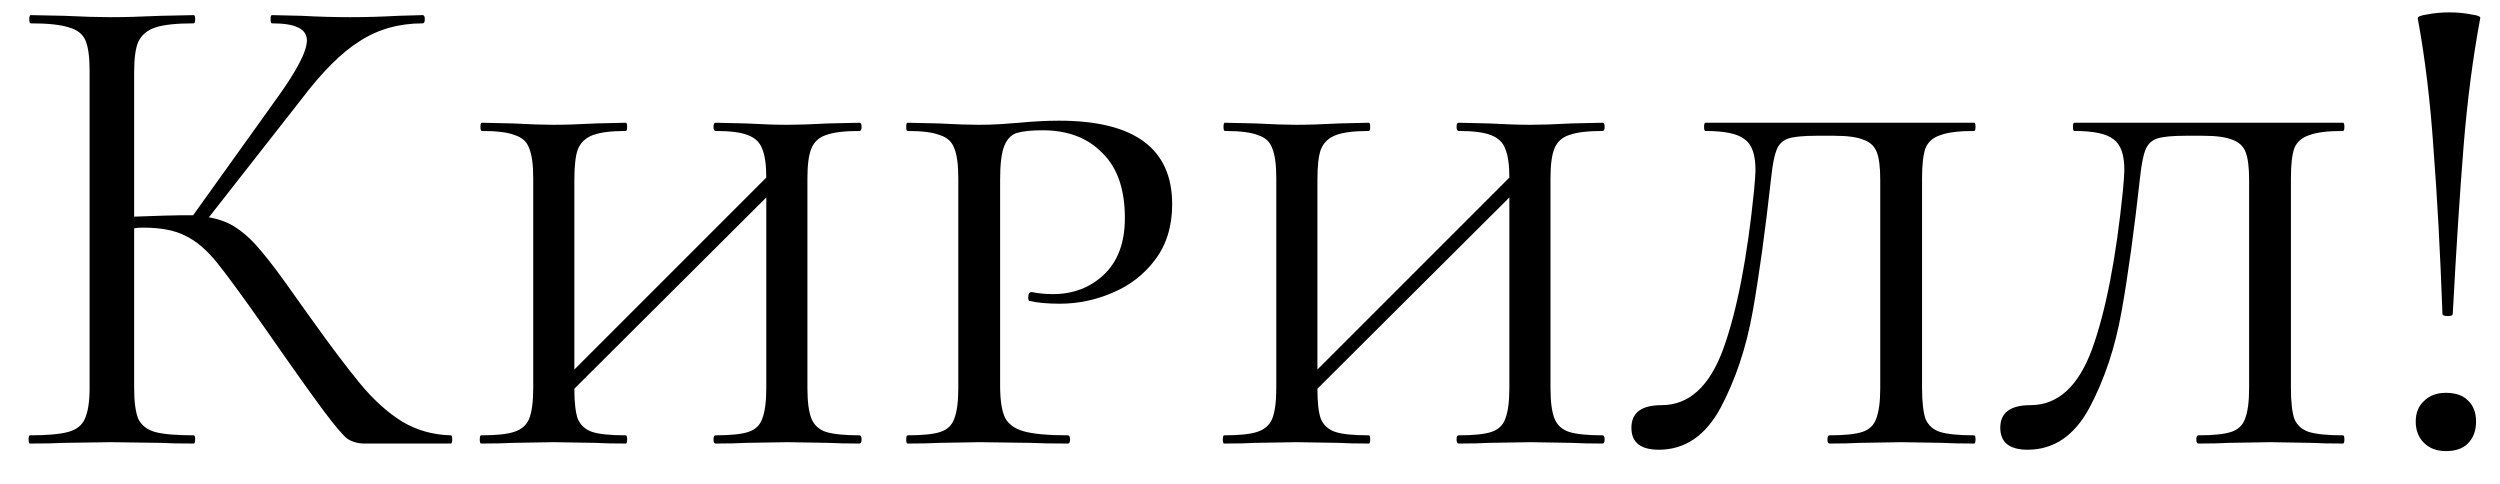 <?xml version="1.0" encoding="UTF-8"?> <svg xmlns="http://www.w3.org/2000/svg" width="62" height="12" viewBox="0 0 62 12" fill="none"><path d="M11.181 10.796C11.203 10.796 11.215 10.83 11.215 10.898C11.215 10.966 11.203 11 11.181 11H9.039C8.88 11 8.738 10.96 8.614 10.881C8.5 10.79 8.308 10.564 8.036 10.201C7.764 9.838 7.276 9.153 6.574 8.144C6.018 7.351 5.616 6.801 5.367 6.495C5.117 6.189 4.862 5.974 4.602 5.849C4.341 5.713 3.99 5.645 3.548 5.645C3.446 5.645 3.372 5.651 3.327 5.662V9.623C3.327 9.963 3.361 10.218 3.429 10.388C3.508 10.547 3.644 10.654 3.837 10.711C4.041 10.768 4.364 10.796 4.806 10.796C4.828 10.796 4.84 10.83 4.84 10.898C4.84 10.966 4.828 11 4.806 11C4.454 11 4.177 10.994 3.973 10.983L2.749 10.966L1.593 10.983C1.389 10.994 1.105 11 0.743 11C0.72 11 0.709 10.966 0.709 10.898C0.709 10.83 0.72 10.796 0.743 10.796C1.173 10.796 1.491 10.768 1.695 10.711C1.899 10.654 2.035 10.547 2.103 10.388C2.182 10.218 2.222 9.963 2.222 9.623V1.752C2.222 1.412 2.188 1.163 2.12 1.004C2.052 0.845 1.916 0.738 1.712 0.681C1.508 0.613 1.19 0.579 0.76 0.579C0.737 0.579 0.726 0.545 0.726 0.477C0.726 0.409 0.737 0.375 0.76 0.375L1.593 0.392C2.069 0.415 2.454 0.426 2.749 0.426C3.077 0.426 3.491 0.415 3.99 0.392L4.806 0.375C4.828 0.375 4.84 0.409 4.84 0.477C4.84 0.545 4.828 0.579 4.806 0.579C4.375 0.579 4.058 0.613 3.854 0.681C3.65 0.749 3.508 0.868 3.429 1.038C3.361 1.197 3.327 1.446 3.327 1.786V5.373C3.939 5.35 4.318 5.339 4.466 5.339H4.789L6.846 2.466C7.356 1.763 7.611 1.276 7.611 1.004C7.611 0.857 7.537 0.749 7.39 0.681C7.254 0.613 7.038 0.579 6.744 0.579C6.721 0.579 6.71 0.545 6.71 0.477C6.71 0.409 6.721 0.375 6.744 0.375L7.475 0.392C7.905 0.415 8.308 0.426 8.682 0.426C9.067 0.426 9.464 0.415 9.872 0.392L10.484 0.375C10.518 0.375 10.535 0.409 10.535 0.477C10.535 0.545 10.518 0.579 10.484 0.579C9.894 0.579 9.373 0.726 8.92 1.021C8.466 1.304 7.979 1.792 7.458 2.483L5.18 5.39C5.452 5.435 5.684 5.526 5.877 5.662C6.081 5.798 6.285 5.991 6.489 6.24C6.693 6.478 6.993 6.88 7.39 7.447L7.645 7.804C8.177 8.552 8.608 9.124 8.937 9.521C9.265 9.918 9.611 10.229 9.974 10.456C10.336 10.671 10.739 10.785 11.181 10.796ZM21.316 10.796C21.35 10.796 21.367 10.83 21.367 10.898C21.367 10.966 21.35 11 21.316 11C20.999 11 20.744 10.994 20.551 10.983L19.531 10.966L18.494 10.983C18.313 10.994 18.064 11 17.746 11C17.712 11 17.695 10.966 17.695 10.898C17.695 10.83 17.712 10.796 17.746 10.796C18.12 10.796 18.392 10.768 18.562 10.711C18.732 10.654 18.846 10.547 18.902 10.388C18.97 10.218 19.004 9.963 19.004 9.623V4.897L14.244 9.64C14.244 9.98 14.273 10.229 14.329 10.388C14.397 10.547 14.516 10.654 14.686 10.711C14.856 10.768 15.134 10.796 15.519 10.796C15.542 10.796 15.553 10.83 15.553 10.898C15.553 10.966 15.542 11 15.519 11C15.202 11 14.953 10.994 14.771 10.983L13.717 10.966L12.714 10.983C12.522 10.994 12.261 11 11.932 11C11.91 11 11.898 10.966 11.898 10.898C11.898 10.83 11.91 10.796 11.932 10.796C12.306 10.796 12.578 10.768 12.748 10.711C12.93 10.654 13.054 10.547 13.122 10.388C13.19 10.218 13.224 9.963 13.224 9.623V4.421C13.224 4.081 13.19 3.832 13.122 3.673C13.066 3.514 12.947 3.407 12.765 3.35C12.595 3.282 12.323 3.248 11.949 3.248C11.927 3.248 11.915 3.214 11.915 3.146C11.915 3.078 11.927 3.044 11.949 3.044L12.714 3.061C13.145 3.084 13.479 3.095 13.717 3.095C14.001 3.095 14.358 3.084 14.788 3.061L15.519 3.044C15.542 3.044 15.553 3.078 15.553 3.146C15.553 3.214 15.542 3.248 15.519 3.248C15.157 3.248 14.885 3.282 14.703 3.35C14.522 3.418 14.397 3.537 14.329 3.707C14.273 3.866 14.244 4.115 14.244 4.455V9.164L19.004 4.404C19.004 4.087 18.97 3.849 18.902 3.69C18.846 3.531 18.727 3.418 18.545 3.35C18.375 3.282 18.109 3.248 17.746 3.248C17.712 3.248 17.695 3.214 17.695 3.146C17.695 3.078 17.712 3.044 17.746 3.044L18.494 3.061C18.902 3.084 19.248 3.095 19.531 3.095C19.781 3.095 20.121 3.084 20.551 3.061L21.316 3.044C21.35 3.044 21.367 3.078 21.367 3.146C21.367 3.214 21.35 3.248 21.316 3.248C20.942 3.248 20.665 3.282 20.483 3.35C20.313 3.407 20.194 3.514 20.126 3.673C20.058 3.832 20.024 4.081 20.024 4.421V9.623C20.024 9.963 20.058 10.218 20.126 10.388C20.194 10.547 20.313 10.654 20.483 10.711C20.665 10.768 20.942 10.796 21.316 10.796ZM24.803 9.555C24.803 9.918 24.842 10.184 24.922 10.354C25.001 10.513 25.154 10.626 25.381 10.694C25.619 10.762 25.987 10.796 26.486 10.796C26.52 10.796 26.537 10.83 26.537 10.898C26.537 10.966 26.52 11 26.486 11C26.078 11 25.766 10.994 25.551 10.983L24.293 10.966L23.29 10.983C23.097 10.994 22.836 11 22.508 11C22.485 11 22.474 10.966 22.474 10.898C22.474 10.83 22.485 10.796 22.508 10.796C22.882 10.796 23.154 10.768 23.324 10.711C23.494 10.654 23.607 10.547 23.664 10.388C23.732 10.218 23.766 9.963 23.766 9.623V4.421C23.766 4.081 23.732 3.832 23.664 3.673C23.607 3.514 23.488 3.407 23.307 3.35C23.137 3.282 22.87 3.248 22.508 3.248C22.485 3.248 22.474 3.214 22.474 3.146C22.474 3.078 22.485 3.044 22.508 3.044L23.273 3.061C23.703 3.084 24.038 3.095 24.276 3.095C24.468 3.095 24.65 3.089 24.82 3.078C25.001 3.067 25.154 3.055 25.279 3.044C25.63 3.01 25.959 2.993 26.265 2.993C28.135 2.993 29.07 3.684 29.07 5.067C29.07 5.611 28.928 6.07 28.645 6.444C28.373 6.807 28.021 7.079 27.591 7.26C27.171 7.441 26.735 7.532 26.282 7.532C25.976 7.532 25.726 7.509 25.534 7.464C25.511 7.464 25.5 7.436 25.5 7.379C25.5 7.288 25.528 7.243 25.585 7.243C25.755 7.277 25.93 7.294 26.112 7.294C26.61 7.294 27.03 7.135 27.37 6.818C27.721 6.489 27.897 6.019 27.897 5.407C27.897 4.693 27.71 4.155 27.336 3.792C26.973 3.418 26.48 3.231 25.857 3.231C25.573 3.231 25.358 3.254 25.211 3.299C25.075 3.344 24.973 3.452 24.905 3.622C24.837 3.792 24.803 4.07 24.803 4.455V9.555ZM39.744 10.796C39.778 10.796 39.795 10.83 39.795 10.898C39.795 10.966 39.778 11 39.744 11C39.427 11 39.172 10.994 38.979 10.983L37.959 10.966L36.922 10.983C36.741 10.994 36.492 11 36.174 11C36.14 11 36.123 10.966 36.123 10.898C36.123 10.83 36.14 10.796 36.174 10.796C36.548 10.796 36.82 10.768 36.99 10.711C37.16 10.654 37.273 10.547 37.33 10.388C37.398 10.218 37.432 9.963 37.432 9.623V4.897L32.672 9.64C32.672 9.98 32.7 10.229 32.757 10.388C32.825 10.547 32.944 10.654 33.114 10.711C33.284 10.768 33.562 10.796 33.947 10.796C33.97 10.796 33.981 10.83 33.981 10.898C33.981 10.966 33.97 11 33.947 11C33.63 11 33.38 10.994 33.199 10.983L32.145 10.966L31.142 10.983C30.95 10.994 30.689 11 30.36 11C30.337 11 30.326 10.966 30.326 10.898C30.326 10.83 30.337 10.796 30.36 10.796C30.734 10.796 31.006 10.768 31.176 10.711C31.358 10.654 31.482 10.547 31.55 10.388C31.618 10.218 31.652 9.963 31.652 9.623V4.421C31.652 4.081 31.618 3.832 31.55 3.673C31.494 3.514 31.375 3.407 31.193 3.35C31.023 3.282 30.751 3.248 30.377 3.248C30.355 3.248 30.343 3.214 30.343 3.146C30.343 3.078 30.355 3.044 30.377 3.044L31.142 3.061C31.573 3.084 31.907 3.095 32.145 3.095C32.428 3.095 32.785 3.084 33.216 3.061L33.947 3.044C33.97 3.044 33.981 3.078 33.981 3.146C33.981 3.214 33.97 3.248 33.947 3.248C33.584 3.248 33.312 3.282 33.131 3.35C32.95 3.418 32.825 3.537 32.757 3.707C32.7 3.866 32.672 4.115 32.672 4.455V9.164L37.432 4.404C37.432 4.087 37.398 3.849 37.33 3.69C37.273 3.531 37.154 3.418 36.973 3.35C36.803 3.282 36.537 3.248 36.174 3.248C36.14 3.248 36.123 3.214 36.123 3.146C36.123 3.078 36.14 3.044 36.174 3.044L36.922 3.061C37.33 3.084 37.676 3.095 37.959 3.095C38.209 3.095 38.548 3.084 38.979 3.061L39.744 3.044C39.778 3.044 39.795 3.078 39.795 3.146C39.795 3.214 39.778 3.248 39.744 3.248C39.37 3.248 39.093 3.282 38.911 3.35C38.741 3.407 38.622 3.514 38.554 3.673C38.486 3.832 38.452 4.081 38.452 4.421V9.623C38.452 9.963 38.486 10.218 38.554 10.388C38.622 10.547 38.741 10.654 38.911 10.711C39.093 10.768 39.37 10.796 39.744 10.796ZM45.049 3.367C44.721 3.367 44.488 3.39 44.352 3.435C44.216 3.48 44.12 3.571 44.063 3.707C44.007 3.843 43.961 4.07 43.927 4.387C43.78 5.713 43.627 6.824 43.468 7.719C43.31 8.614 43.043 9.413 42.669 10.116C42.295 10.807 41.785 11.153 41.139 11.153C40.686 11.153 40.459 10.972 40.459 10.609C40.459 10.235 40.709 10.048 41.207 10.048C41.887 10.048 42.397 9.583 42.737 8.654C43.077 7.713 43.332 6.399 43.502 4.71C43.525 4.461 43.536 4.296 43.536 4.217C43.536 3.832 43.446 3.577 43.264 3.452C43.094 3.316 42.771 3.248 42.295 3.248C42.273 3.248 42.261 3.214 42.261 3.146C42.261 3.078 42.273 3.044 42.295 3.044H48.959C48.982 3.044 48.993 3.078 48.993 3.146C48.993 3.214 48.982 3.248 48.959 3.248C48.585 3.248 48.308 3.282 48.126 3.35C47.945 3.407 47.82 3.514 47.752 3.673C47.696 3.832 47.667 4.081 47.667 4.421V9.623C47.667 9.963 47.696 10.218 47.752 10.388C47.82 10.547 47.939 10.654 48.109 10.711C48.291 10.768 48.574 10.796 48.959 10.796C48.982 10.796 48.993 10.83 48.993 10.898C48.993 10.966 48.982 11 48.959 11C48.631 11 48.37 10.994 48.177 10.983L47.157 10.966L46.12 10.983C45.939 10.994 45.69 11 45.372 11C45.338 11 45.321 10.966 45.321 10.898C45.321 10.83 45.338 10.796 45.372 10.796C45.746 10.796 46.018 10.768 46.188 10.711C46.358 10.654 46.472 10.547 46.528 10.388C46.596 10.218 46.63 9.963 46.63 9.623V4.455C46.63 4.149 46.602 3.922 46.545 3.775C46.489 3.628 46.381 3.526 46.222 3.469C46.064 3.401 45.82 3.367 45.491 3.367H45.049ZM54.197 3.367C53.868 3.367 53.636 3.39 53.5 3.435C53.364 3.48 53.267 3.571 53.211 3.707C53.154 3.843 53.109 4.07 53.075 4.387C52.928 5.713 52.775 6.824 52.616 7.719C52.457 8.614 52.191 9.413 51.817 10.116C51.443 10.807 50.933 11.153 50.287 11.153C49.834 11.153 49.607 10.972 49.607 10.609C49.607 10.235 49.856 10.048 50.355 10.048C51.035 10.048 51.545 9.583 51.885 8.654C52.225 7.713 52.48 6.399 52.65 4.71C52.672 4.461 52.684 4.296 52.684 4.217C52.684 3.832 52.593 3.577 52.412 3.452C52.242 3.316 51.919 3.248 51.443 3.248C51.42 3.248 51.409 3.214 51.409 3.146C51.409 3.078 51.42 3.044 51.443 3.044H58.107C58.13 3.044 58.141 3.078 58.141 3.146C58.141 3.214 58.13 3.248 58.107 3.248C57.733 3.248 57.455 3.282 57.274 3.35C57.093 3.407 56.968 3.514 56.9 3.673C56.843 3.832 56.815 4.081 56.815 4.421V9.623C56.815 9.963 56.843 10.218 56.9 10.388C56.968 10.547 57.087 10.654 57.257 10.711C57.438 10.768 57.721 10.796 58.107 10.796C58.13 10.796 58.141 10.83 58.141 10.898C58.141 10.966 58.13 11 58.107 11C57.778 11 57.517 10.994 57.325 10.983L56.305 10.966L55.268 10.983C55.087 10.994 54.837 11 54.52 11C54.486 11 54.469 10.966 54.469 10.898C54.469 10.83 54.486 10.796 54.52 10.796C54.894 10.796 55.166 10.768 55.336 10.711C55.506 10.654 55.619 10.547 55.676 10.388C55.744 10.218 55.778 9.963 55.778 9.623V4.455C55.778 4.149 55.749 3.922 55.693 3.775C55.636 3.628 55.529 3.526 55.37 3.469C55.211 3.401 54.968 3.367 54.639 3.367H54.197ZM59.961 0.46C59.95 0.415 60.029 0.381 60.199 0.358C60.369 0.324 60.551 0.307 60.743 0.307C60.936 0.307 61.117 0.324 61.287 0.358C61.457 0.381 61.531 0.415 61.508 0.46C61.327 1.435 61.191 2.477 61.1 3.588C61.01 4.699 60.919 6.098 60.828 7.787C60.828 7.821 60.789 7.838 60.709 7.838C60.619 7.838 60.573 7.821 60.573 7.787C60.517 6.246 60.443 4.886 60.352 3.707C60.273 2.528 60.143 1.446 59.961 0.46ZM60.658 11.187C60.432 11.187 60.25 11.119 60.114 10.983C59.978 10.847 59.91 10.671 59.91 10.456C59.91 10.241 59.978 10.071 60.114 9.946C60.25 9.81 60.432 9.742 60.658 9.742C60.896 9.742 61.078 9.804 61.202 9.929C61.338 10.054 61.406 10.229 61.406 10.456C61.406 10.683 61.338 10.864 61.202 11C61.078 11.125 60.896 11.187 60.658 11.187Z" fill="black"></path></svg> 